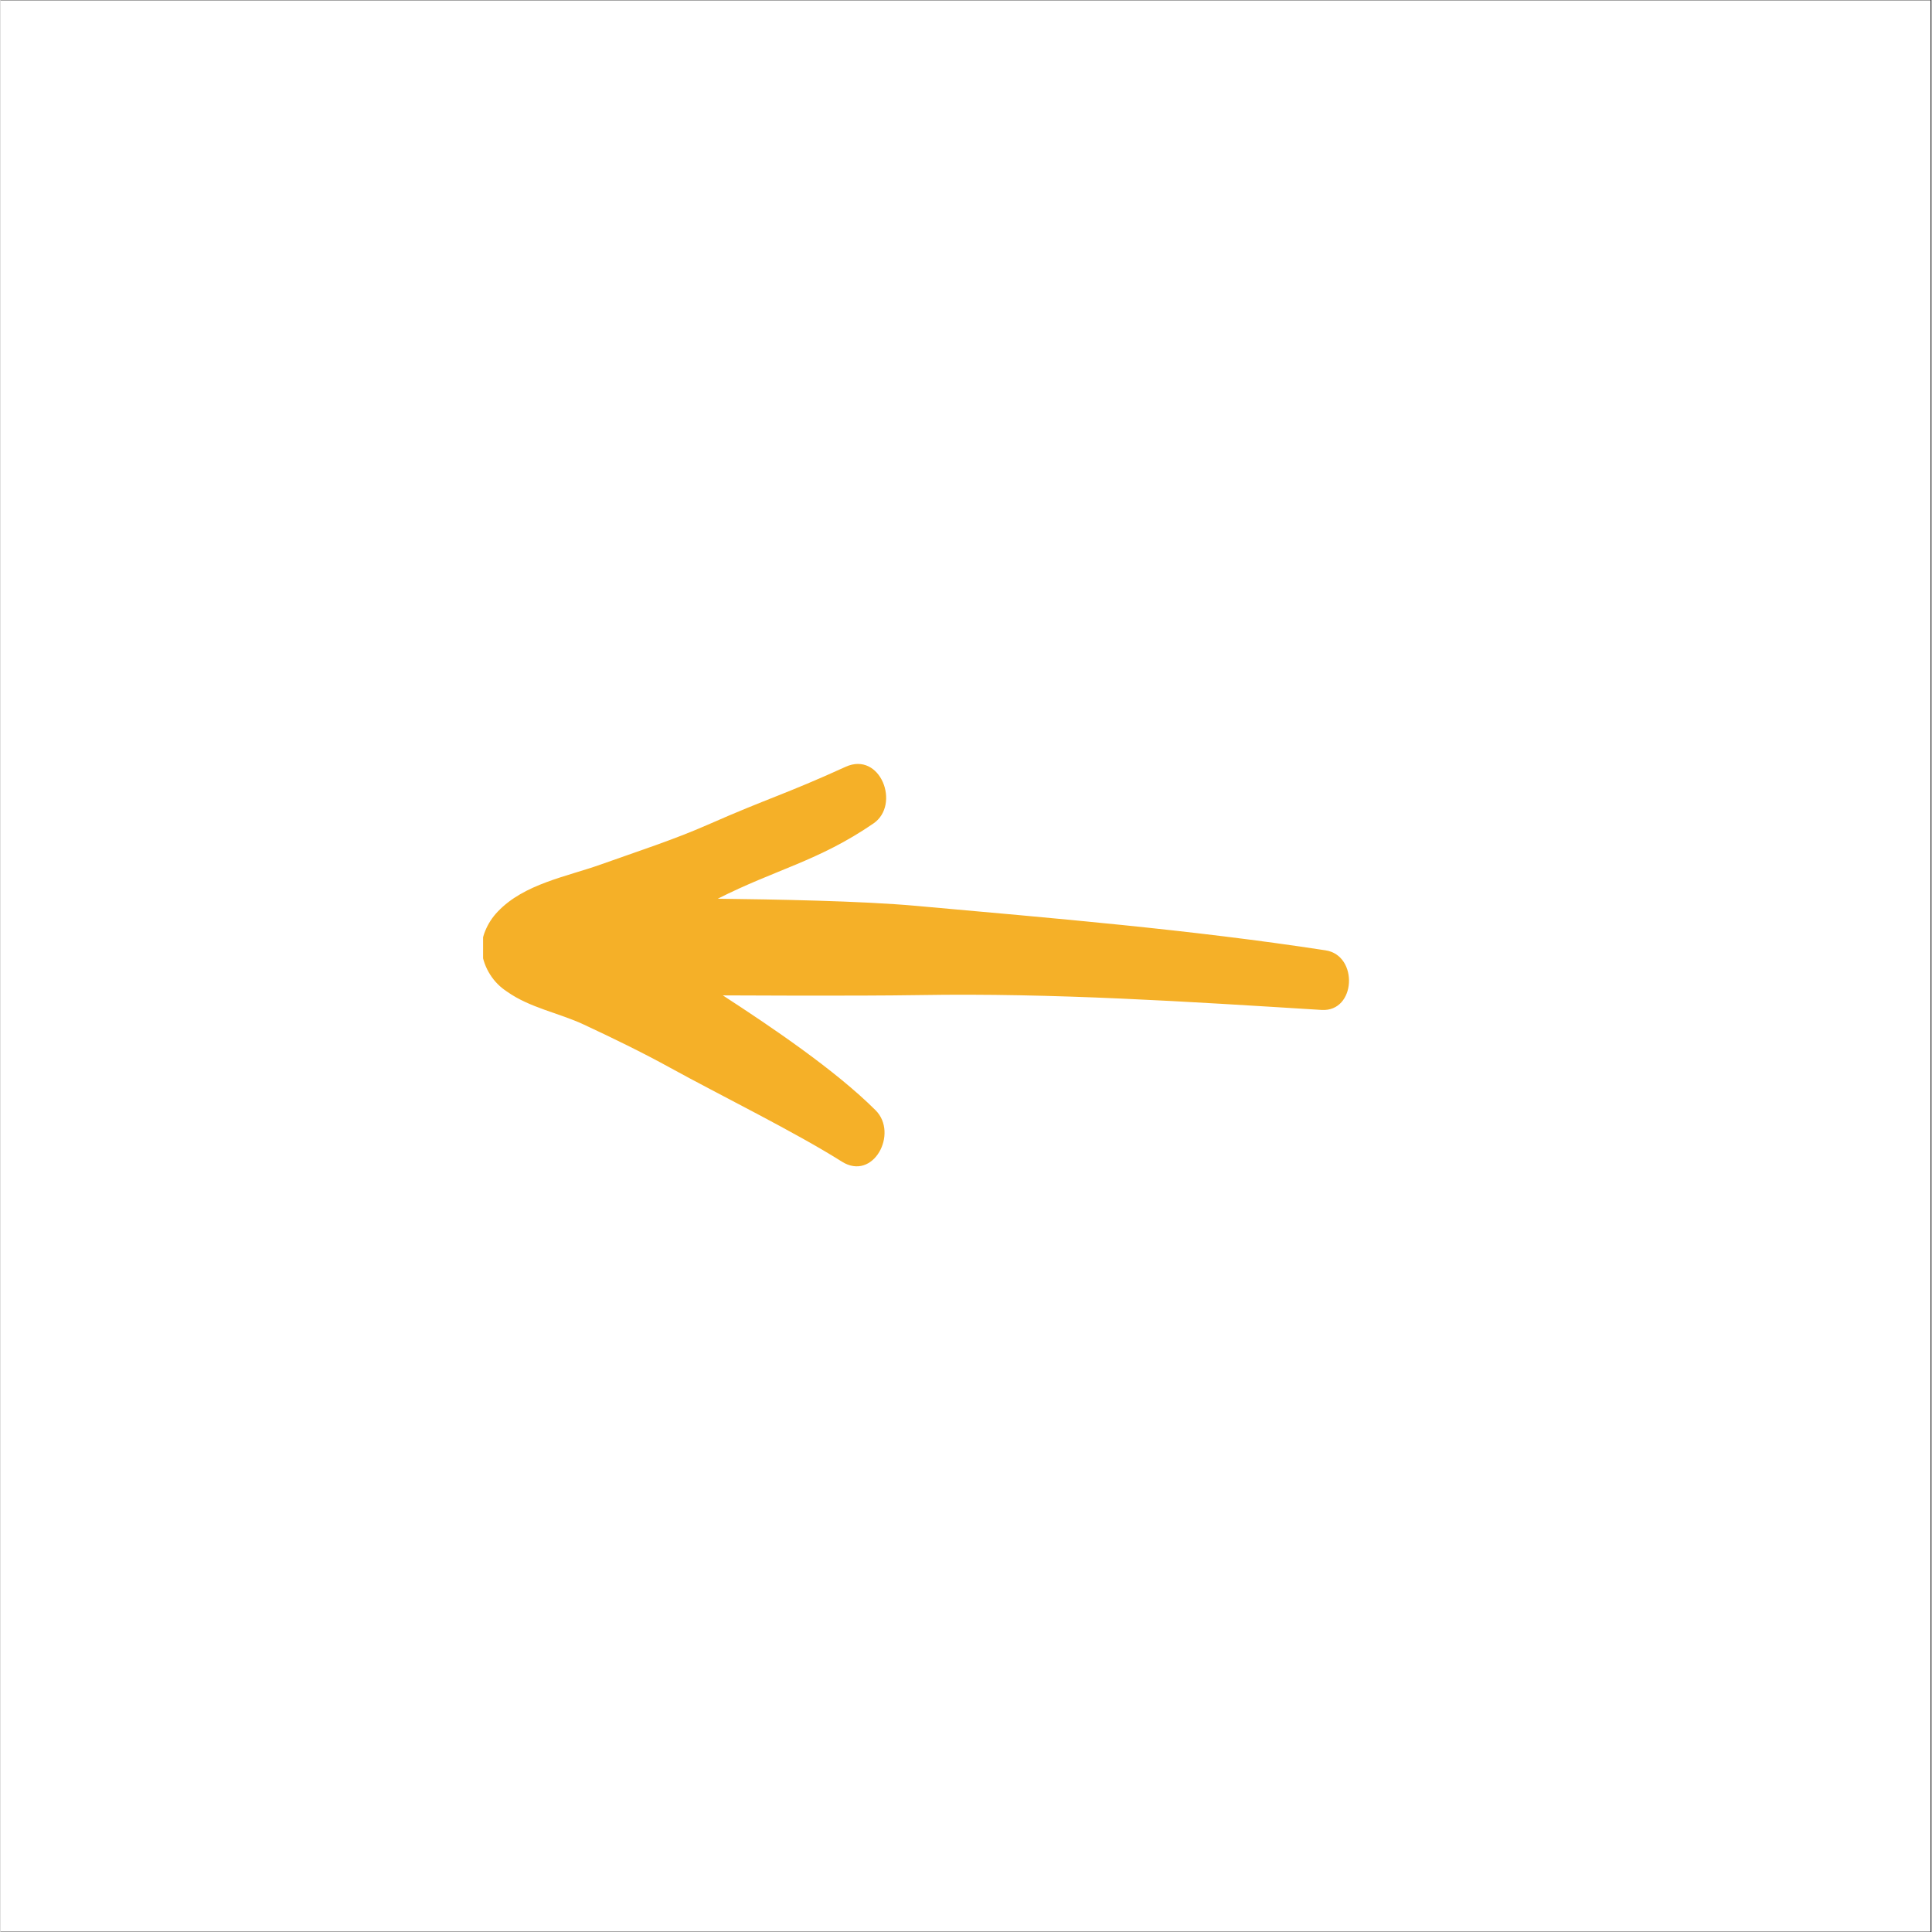<svg version="1.0" preserveAspectRatio="xMidYMid meet" height="300" viewBox="0 0 224.88 225" zoomAndPan="magnify" width="300" xmlns:xlink="http://www.w3.org/1999/xlink" xmlns="http://www.w3.org/2000/svg"><rect x="0" y="0" width="224.88" height="225" fill="#333333" stroke="none"/><defs><clipPath id="d264e29bfb"><path clip-rule="nonzero" d="M 0 0.059 L 224.762 0.059 L 224.762 224.938 L 0 224.938 Z M 0 0.059"></path></clipPath><clipPath id="b7c7b883ec"><path clip-rule="nonzero" d="M 56.199 88 L 157.945 88 L 157.945 136 L 56.199 136 Z M 56.199 88"></path></clipPath></defs><g clip-path="url(#d264e29bfb)"><path fill-rule="nonzero" fill-opacity="1" d="M 0 0.059 L 224.879 0.059 L 224.879 224.941 L 0 224.941 Z M 0 0.059" fill="#ffffff"></path><path fill-rule="nonzero" fill-opacity="1" d="M 0 0.059 L 224.879 0.059 L 224.879 224.941 L 0 224.941 Z M 0 0.059" fill="#ffffff"></path></g><g clip-path="url(#b7c7b883ec)"><path fill-rule="nonzero" fill-opacity="1" d="M 56.441 108.43 C 56.785 107.582 57.273 106.828 57.906 106.168 C 60.992 102.922 65.941 102.098 69.98 100.652 C 74.133 99.168 78.344 97.816 82.387 96.039 C 89.434 92.934 91.406 92.5 98.414 89.305 C 102.465 87.457 104.867 93.719 101.648 95.91 C 95.246 100.293 90.309 101.234 83.531 104.664 C 90.074 104.746 100.156 104.91 106.676 105.5 C 122.582 106.934 138.527 108.254 154.32 110.676 C 158.172 111.266 157.871 117.863 153.852 117.617 C 138.254 116.652 122.672 115.625 107.039 115.887 C 99.207 116.016 84.305 115.918 84.121 115.922 C 89.66 119.52 97.227 124.621 101.914 129.305 C 104.598 131.988 101.656 137.602 97.98 135.281 C 92.559 131.855 83.625 127.457 78.012 124.363 C 74.715 122.551 71.328 120.906 67.922 119.316 C 65.016 117.961 61.645 117.367 59 115.492 C 58.195 114.973 57.535 114.309 57.02 113.5 C 56.508 112.691 56.184 111.812 56.051 110.863 C 55.988 110.023 56.121 109.211 56.441 108.43 Z M 56.441 108.43" fill="#f5b028"></path></g></svg>